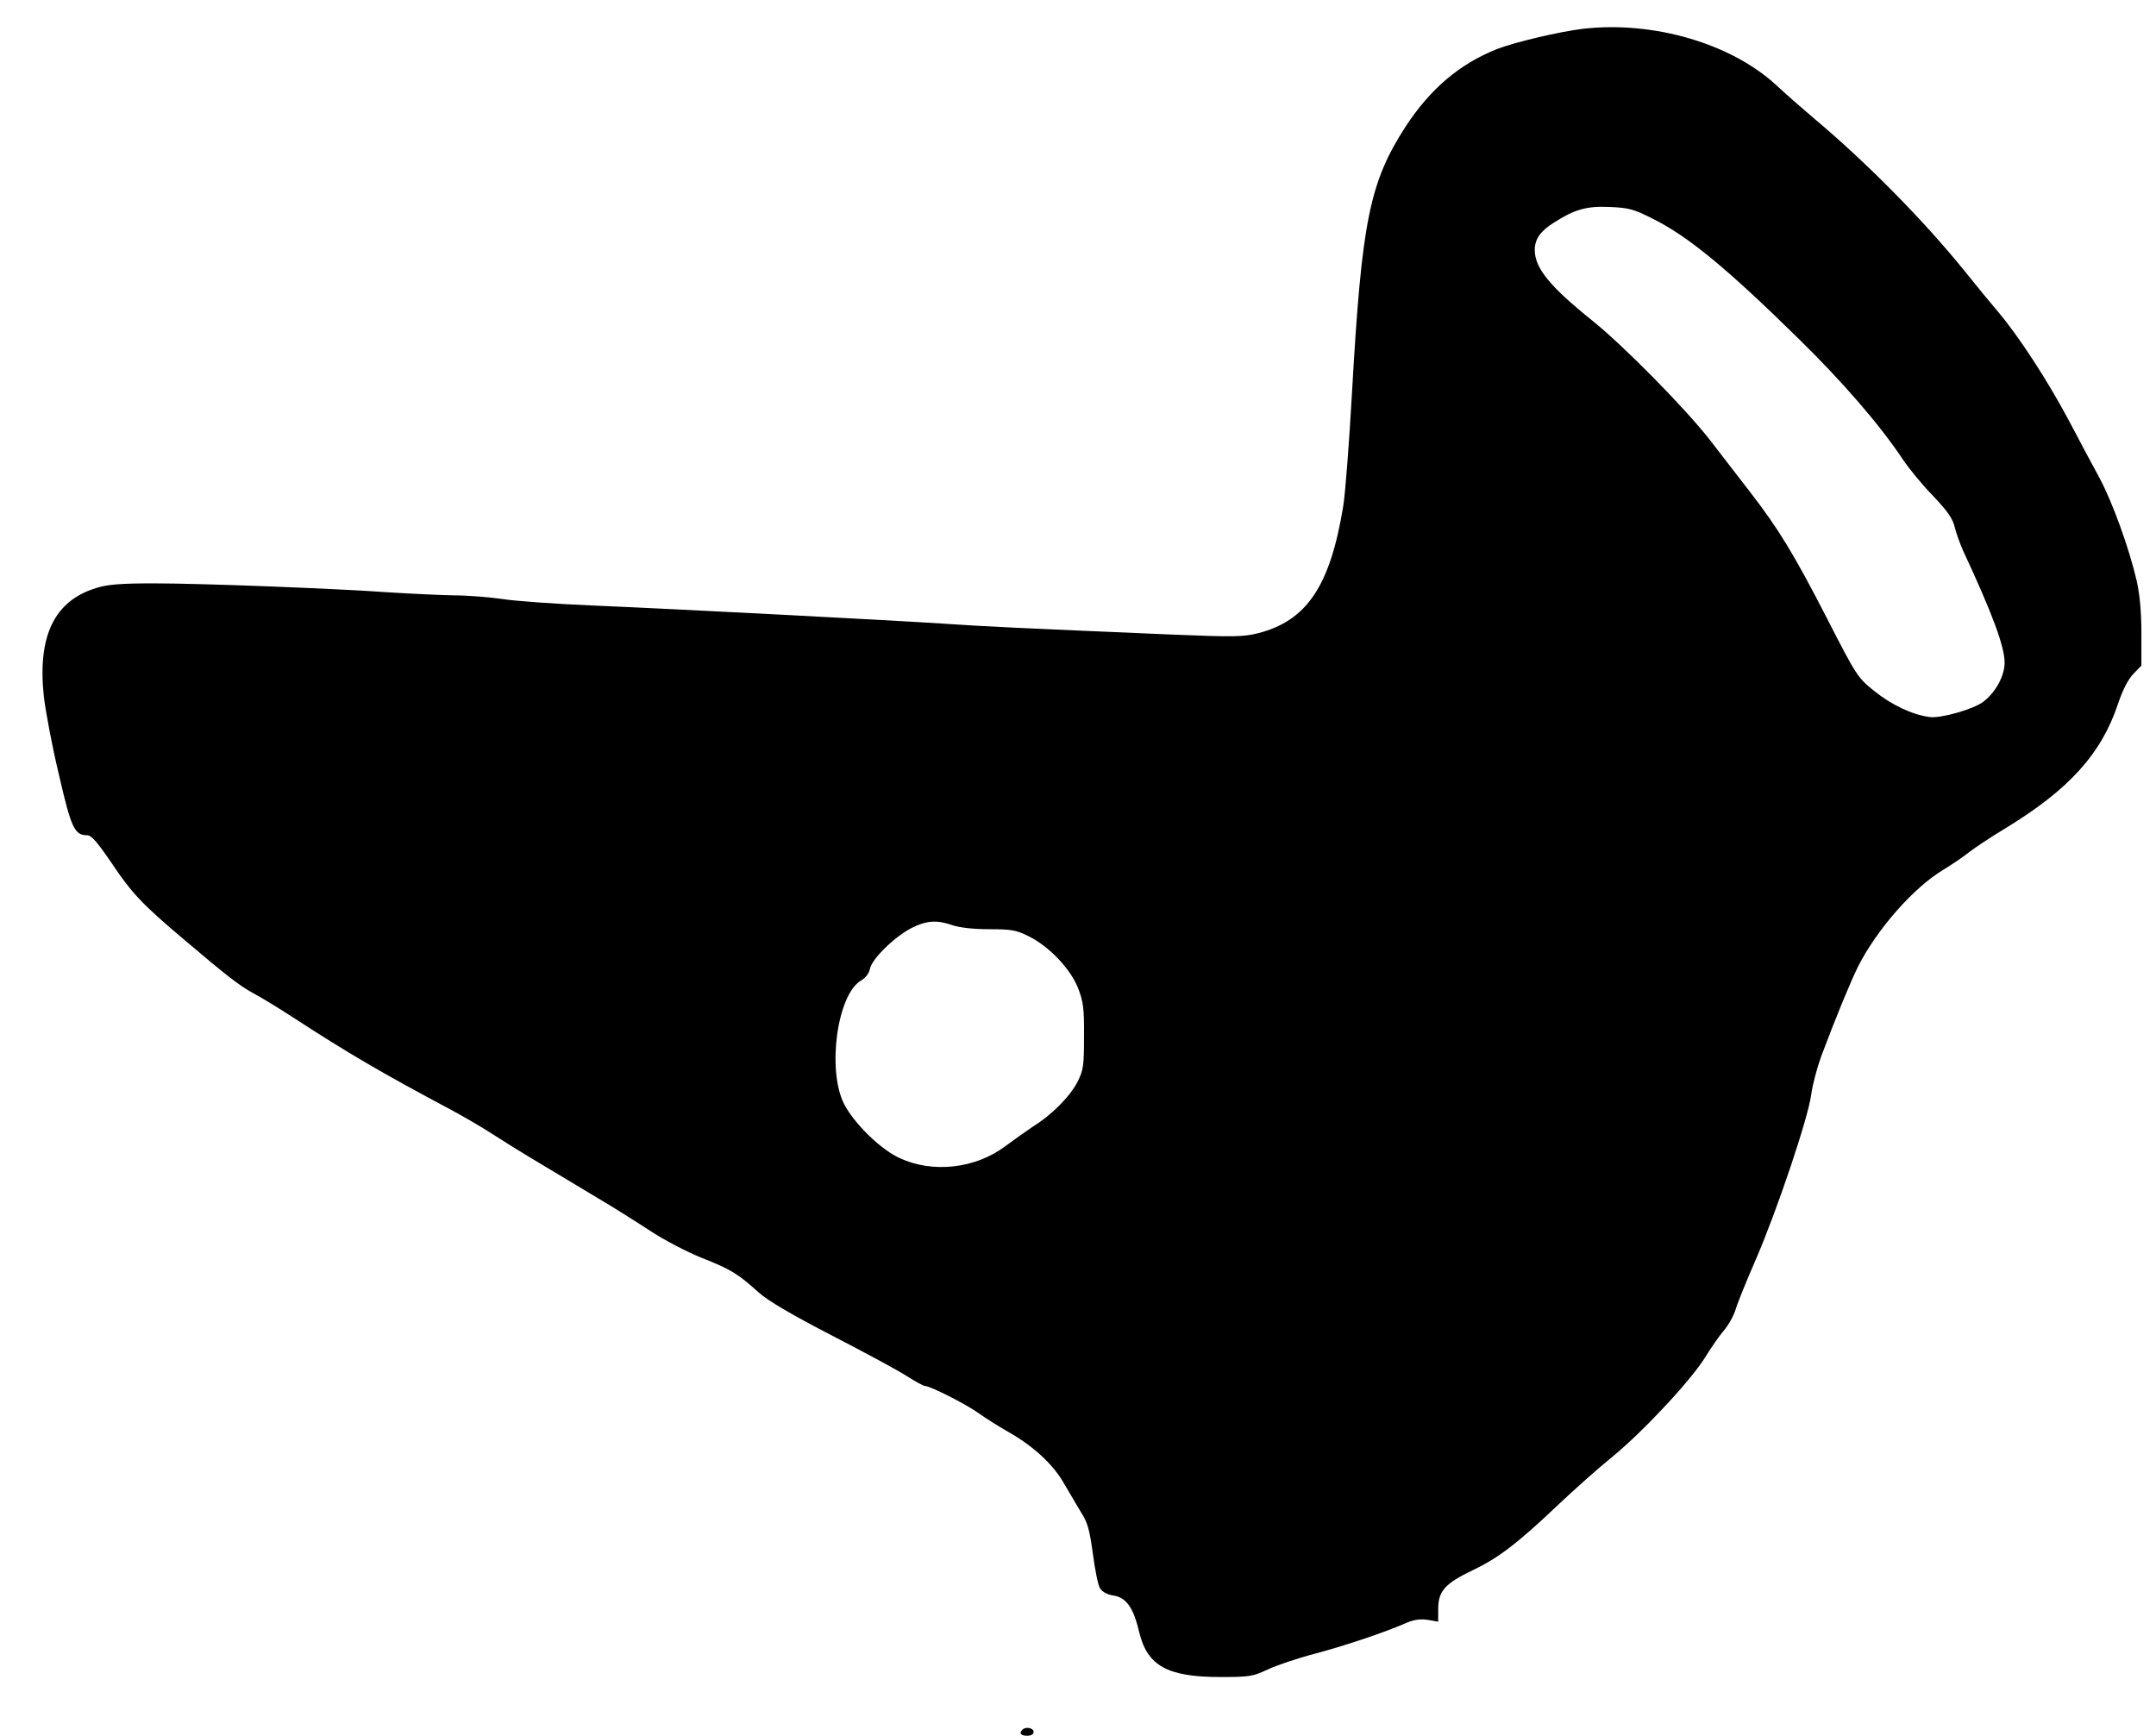 <?xml version="1.0" encoding="UTF-8" standalone="yes"?>
<svg version="1.0" xmlns="http://www.w3.org/2000/svg" width="826" height="665" viewBox="0 0 826 665" preserveAspectRatio="xMidYMid meet">
  <g transform="translate(0,665) scale(0.1,-0.1)" fill="#000000" stroke="none">
    <path d="M6067 6540 c-92 -11 -262 -51 -332 -78 -143 -57 -255 -152 -350 -297
-138 -214 -168 -362 -205 -1015 -11 -195 -26 -393 -34 -440 -50 -305 -139
-438 -326 -486 -57 -14 -92 -15 -334 -5 -588 25 -717 31 -861 41 -195 13
-1018 56 -1350 70 -143 6 -300 17 -350 25 -49 7 -133 14 -185 14 -52 1 -160 6
-240 11 -227 16 -728 35 -910 35 -128 0 -178 -4 -222 -18 -160 -49 -225 -184
-200 -416 7 -58 32 -193 58 -300 47 -205 60 -231 108 -231 16 0 39 -26 96
-110 74 -111 118 -157 266 -282 173 -147 221 -184 274 -213 30 -16 96 -56 145
-88 223 -145 347 -217 615 -360 41 -22 116 -65 165 -97 84 -54 131 -82 395
-240 58 -34 148 -91 200 -125 53 -35 141 -81 198 -104 112 -44 139 -61 218
-132 35 -32 124 -84 280 -165 126 -65 256 -135 288 -156 33 -21 64 -38 70 -38
20 0 158 -70 205 -104 25 -18 80 -53 121 -76 95 -55 169 -125 209 -198 18 -31
46 -78 62 -105 26 -40 33 -66 46 -160 8 -61 20 -122 28 -133 8 -13 29 -24 52
-27 49 -8 76 -48 98 -142 31 -127 108 -170 310 -170 111 0 124 2 180 28 33 16
116 44 185 62 120 32 273 84 352 119 26 11 51 14 78 10 l40 -7 0 48 c0 69 25
98 134 150 98 47 170 102 329 253 56 53 149 136 207 183 121 100 304 297 356
384 20 32 50 76 68 97 18 21 38 57 45 80 7 24 42 111 78 193 82 190 200 541
212 631 5 38 23 105 39 149 55 146 112 285 141 343 73 143 212 301 325 369 33
20 79 51 101 69 22 17 84 58 137 90 245 149 369 286 433 479 17 51 38 92 58
113 l31 32 0 123 c0 82 -6 148 -18 202 -29 125 -93 302 -143 395 -26 47 -79
147 -119 223 -82 153 -188 316 -267 410 -29 34 -89 107 -133 162 -153 189
-370 410 -575 582 -46 39 -111 96 -144 127 -173 159 -468 246 -738 216z m265
-728 c135 -67 284 -190 556 -457 170 -166 315 -334 402 -465 24 -36 76 -99
116 -140 55 -58 75 -86 83 -120 6 -25 21 -65 32 -90 112 -240 159 -367 159
-429 0 -50 -34 -113 -81 -149 -37 -29 -163 -65 -207 -59 -67 9 -146 47 -212
100 -63 51 -68 58 -180 277 -128 249 -186 344 -299 490 -42 54 -109 141 -149
193 -94 121 -330 361 -452 459 -162 130 -220 201 -220 270 0 42 21 72 73 105
80 51 125 64 214 60 73 -3 92 -8 165 -45z m-2682 -2707 c27 -9 79 -15 139 -15
85 0 104 -3 152 -27 79 -39 160 -125 189 -198 20 -52 24 -77 23 -185 0 -114
-2 -129 -25 -175 -28 -55 -99 -127 -169 -170 -24 -16 -72 -50 -107 -76 -114
-86 -278 -105 -405 -46 -73 33 -174 132 -213 207 -66 130 -27 418 64 473 18
10 32 28 35 46 8 38 95 123 160 156 58 29 97 31 157 10z"/>
    <path d="M3917 23 c-14 -13 -6 -23 18 -23 16 0 25 6 25 15 0 15 -31 21 -43 8z"/>
  </g>
</svg>